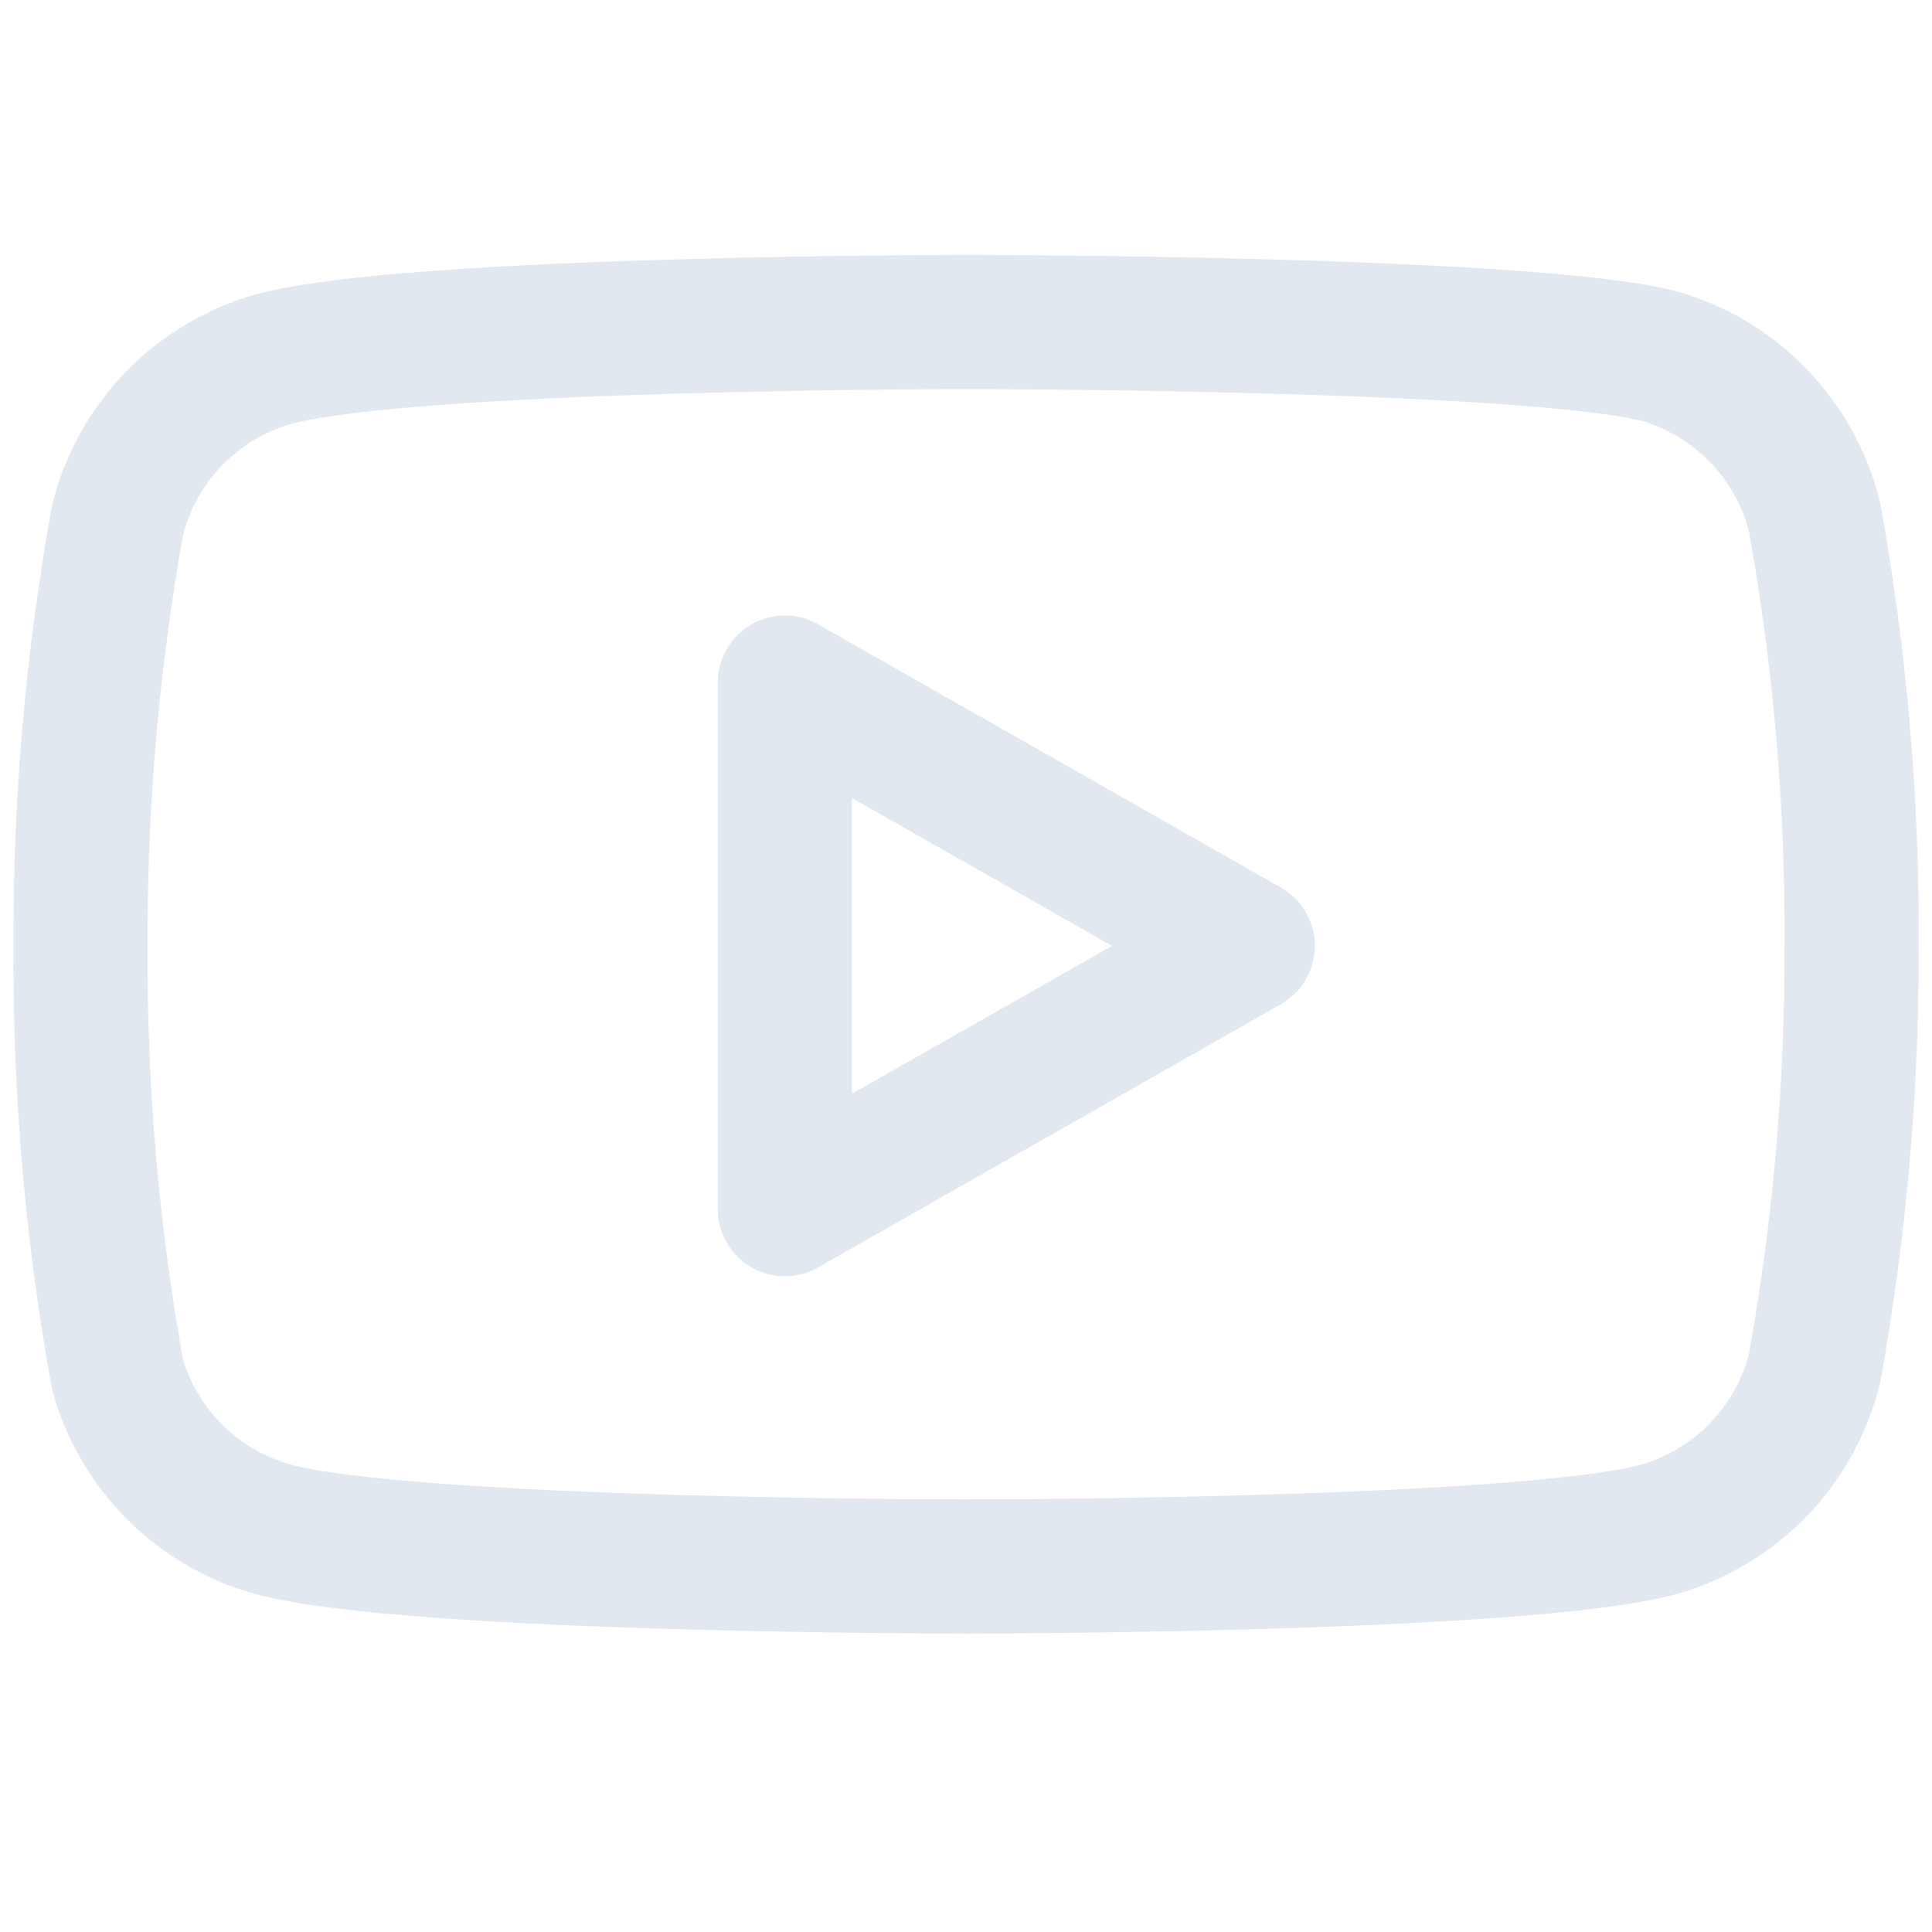 <svg width="24" height="24" viewBox="0 0 24 24" fill="none" xmlns="http://www.w3.org/2000/svg">
<path d="M22.541 6.42C22.422 5.945 22.18 5.511 21.839 5.159C21.499 4.808 21.071 4.553 20.601 4.42C18.881 4 12.001 4 12.001 4C12.001 4 5.121 4 3.401 4.46C2.93 4.593 2.503 4.848 2.162 5.199C1.821 5.551 1.579 5.985 1.461 6.46C1.146 8.206 0.992 9.976 1.001 11.75C0.989 13.537 1.143 15.321 1.461 17.08C1.592 17.54 1.839 17.958 2.179 18.294C2.519 18.631 2.939 18.874 3.401 19C5.121 19.46 12.001 19.46 12.001 19.46C12.001 19.46 18.881 19.46 20.601 19C21.071 18.867 21.499 18.612 21.839 18.261C22.18 17.909 22.422 17.475 22.541 17C22.853 15.268 23.007 13.51 23.001 11.75C23.012 9.963 22.858 8.179 22.541 6.42V6.42Z" stroke="#E2E8F0" stroke-width="1.667" stroke-linecap="round" stroke-linejoin="round"/>
<path d="M9.75 15.02L15.5 11.75L9.75 8.48V15.02Z" stroke="#E2E8F0" stroke-width="1.667" stroke-linecap="round" stroke-linejoin="round"/>
</svg>
